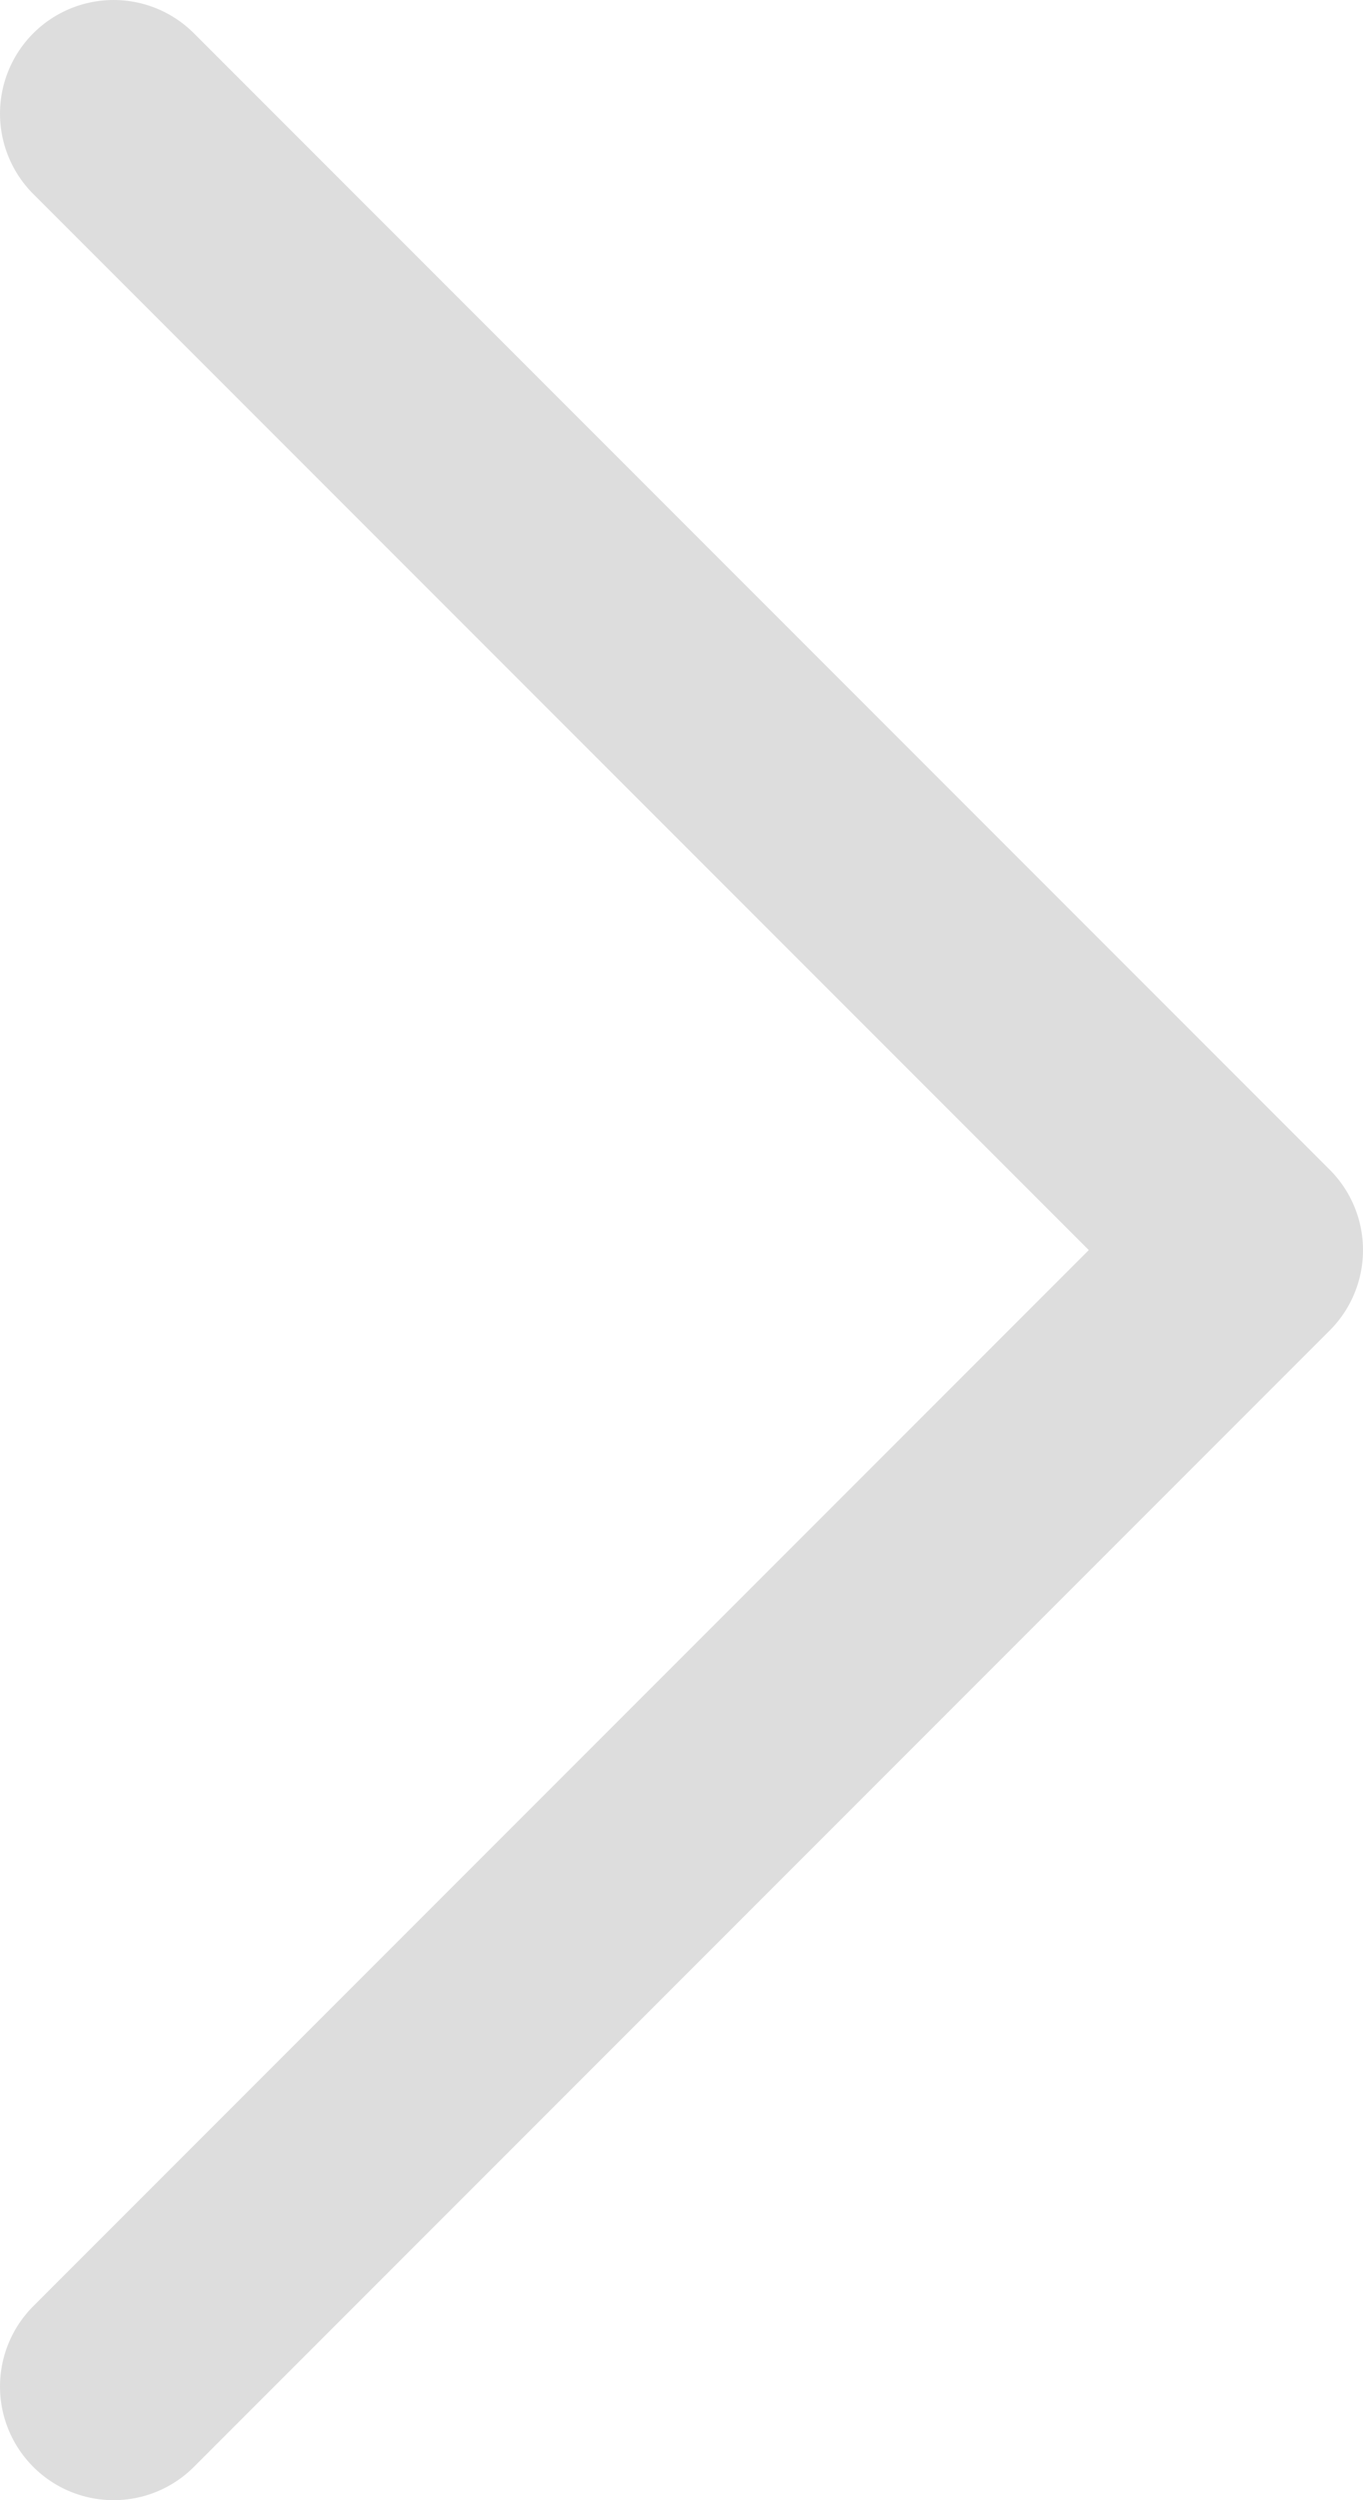 <svg xmlns:xlink="http://www.w3.org/1999/xlink" xmlns="http://www.w3.org/2000/svg" width="12" height="22" viewBox="0 0 12 22" fill="none">
<path d="M1 1L11 11L1 21" stroke="#DDDDDD" stroke-width="2" stroke-linecap="round" stroke-linejoin="round"/>
</svg>